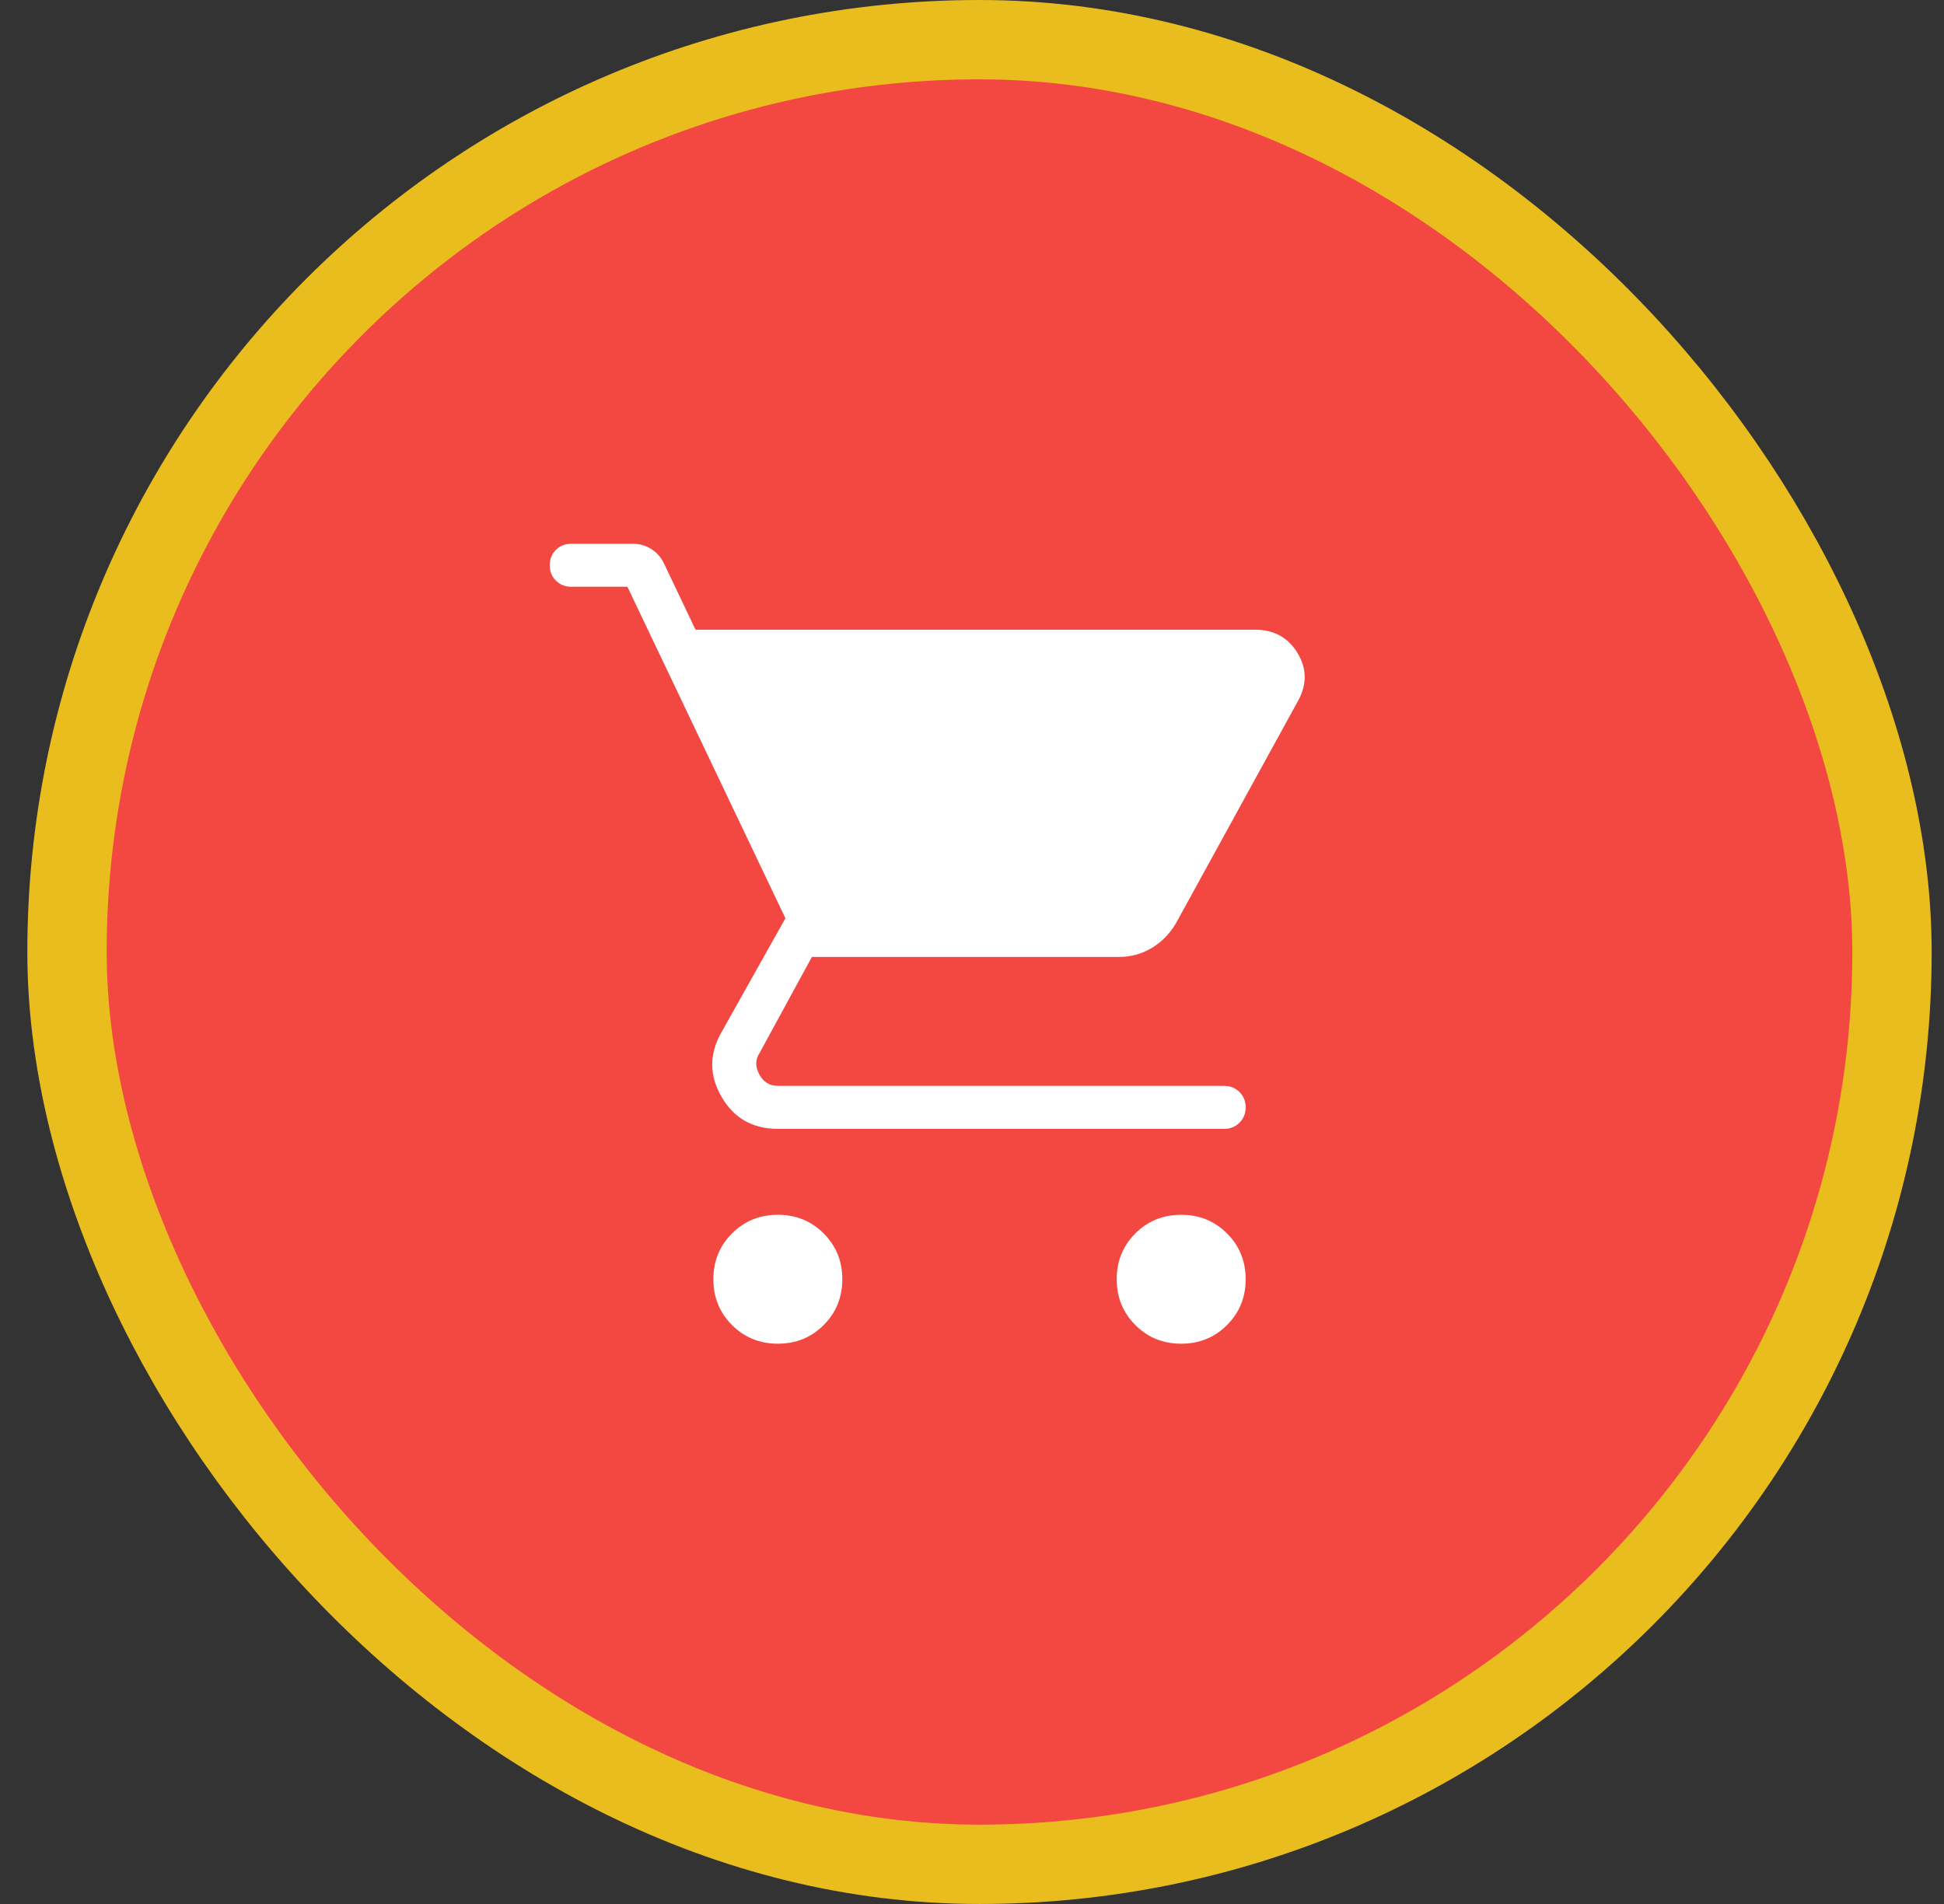 <?xml version="1.0" encoding="UTF-8"?> <svg xmlns="http://www.w3.org/2000/svg" width="49" height="48" viewBox="0 0 49 48" fill="none"><rect x="0" y="0" width="49" height="48" fill="#333333" stroke="none"/><rect x="1.689" y="1" width="46" height="46" rx="23" fill="#F34841"></rect><rect x="1.689" y="1" width="46" height="46" rx="23" stroke="#E9BD1E" stroke-width="2"></rect><path d="M19.606 33.875C19.149 33.875 18.764 33.719 18.451 33.405C18.138 33.092 17.981 32.707 17.981 32.25C17.981 31.793 18.138 31.408 18.451 31.095C18.764 30.782 19.149 30.625 19.606 30.625C20.063 30.625 20.448 30.782 20.761 31.095C21.074 31.408 21.231 31.793 21.231 32.25C21.231 32.707 21.074 33.092 20.761 33.405C20.448 33.719 20.063 33.875 19.606 33.875ZM29.773 33.875C29.316 33.875 28.93 33.719 28.617 33.405C28.304 33.092 28.148 32.707 28.148 32.25C28.148 31.793 28.304 31.408 28.617 31.095C28.93 30.782 29.316 30.625 29.773 30.625C30.23 30.625 30.615 30.782 30.928 31.095C31.241 31.408 31.398 31.793 31.398 32.25C31.398 32.707 31.241 33.092 30.928 33.405C30.615 33.719 30.23 33.875 29.773 33.875ZM17.531 15.875H31.635C32.106 15.875 32.46 16.067 32.698 16.451C32.935 16.835 32.948 17.231 32.735 17.638L29.639 23.279C29.482 23.543 29.279 23.75 29.028 23.9C28.777 24.05 28.502 24.125 28.202 24.125H20.464L19.148 26.542C19.037 26.709 19.033 26.889 19.137 27.084C19.241 27.278 19.398 27.375 19.606 27.375H30.856C31.01 27.375 31.139 27.427 31.242 27.53C31.346 27.634 31.398 27.763 31.398 27.917C31.398 28.071 31.346 28.2 31.242 28.303C31.139 28.407 31.01 28.459 30.856 28.459H19.606C18.974 28.459 18.503 28.192 18.192 27.66C17.88 27.127 17.873 26.592 18.168 26.054L19.797 23.15L15.814 14.792H14.398C14.243 14.792 14.115 14.74 14.011 14.637C13.908 14.533 13.856 14.404 13.856 14.25C13.856 14.096 13.908 13.967 14.011 13.864C14.115 13.76 14.243 13.709 14.398 13.709H15.95C16.121 13.709 16.275 13.752 16.414 13.84C16.553 13.927 16.661 14.049 16.737 14.206L17.531 15.875Z" fill="white"></path></svg> 